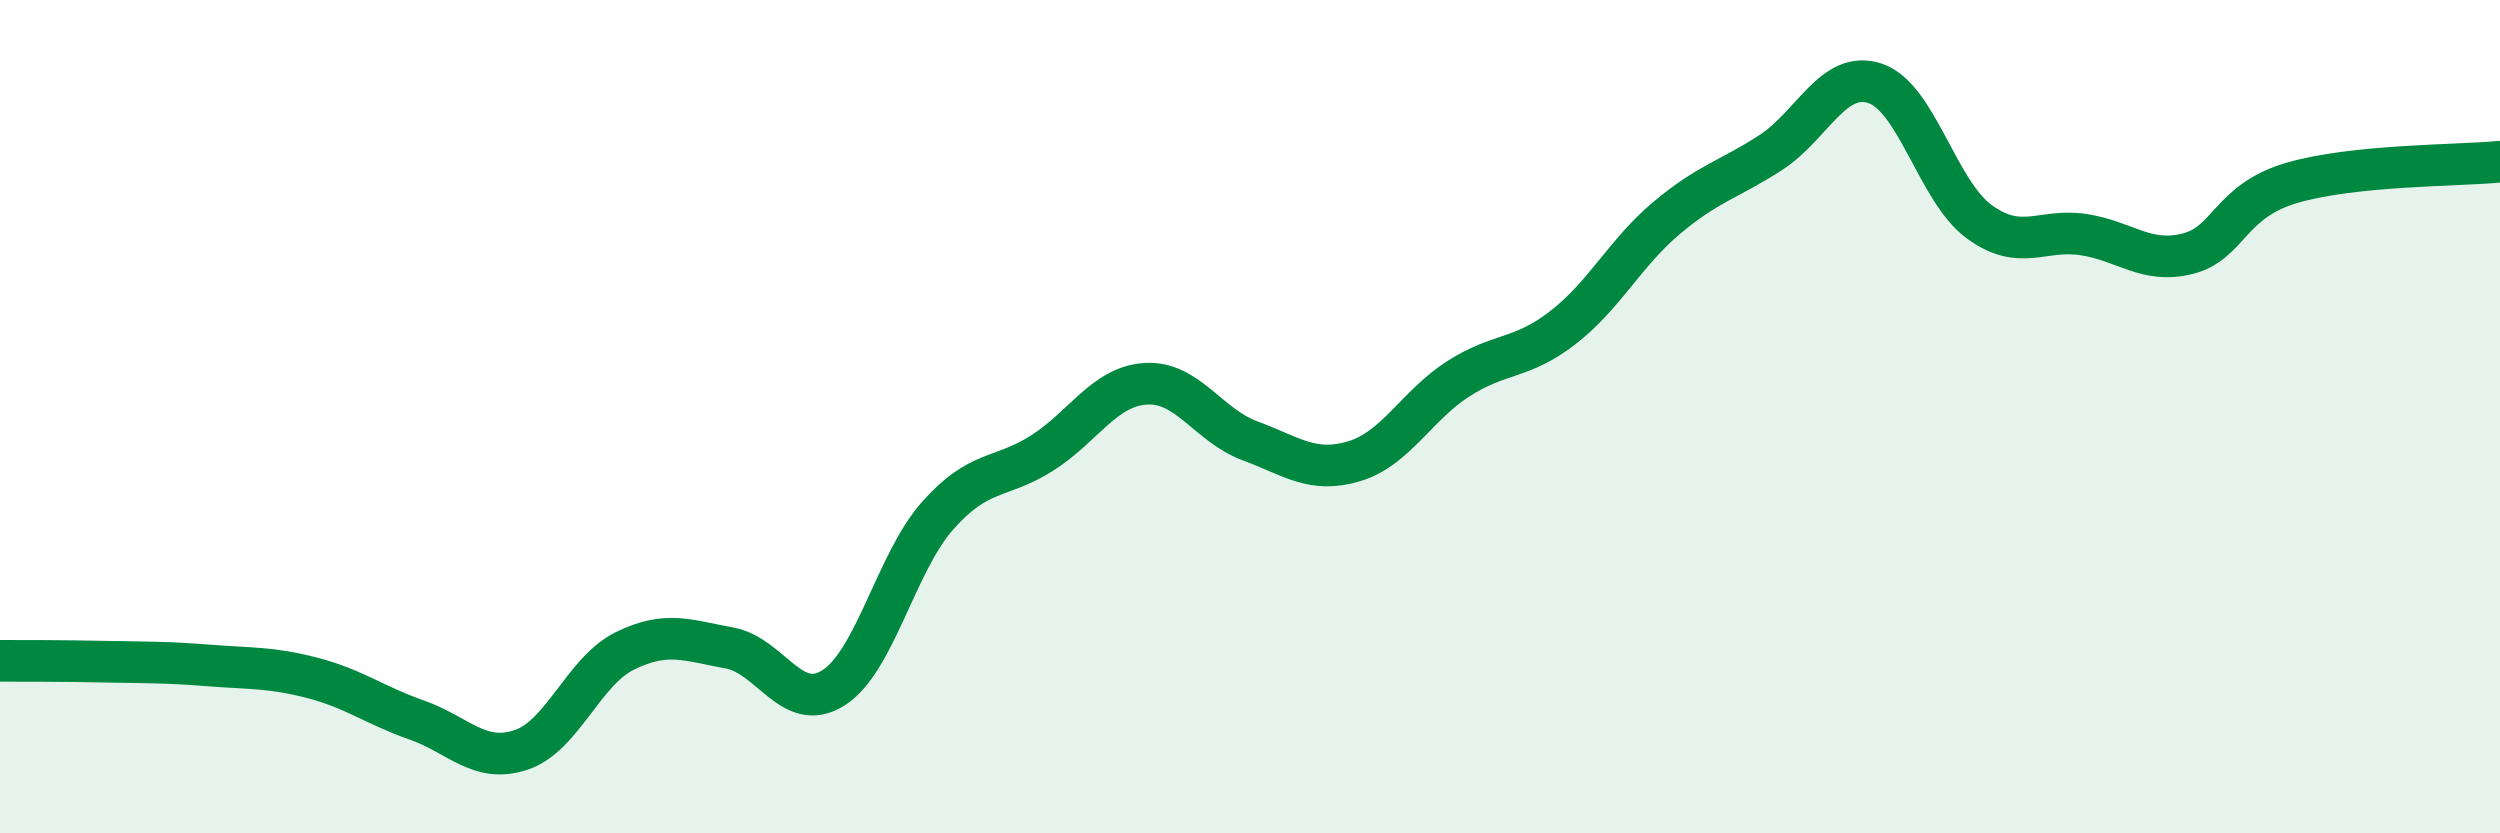 
    <svg width="60" height="20" viewBox="0 0 60 20" xmlns="http://www.w3.org/2000/svg">
      <path
        d="M 0,15.86 C 0.5,15.86 1.5,15.86 2.5,15.88 C 3.5,15.9 4,15.89 5,15.97 C 6,16.05 6.5,16.01 7.5,16.27 C 8.5,16.53 9,16.93 10,17.28 C 11,17.63 11.5,18.33 12.5,18 C 13.5,17.67 14,16.11 15,15.62 C 16,15.13 16.5,15.37 17.5,15.55 C 18.5,15.73 19,17.14 20,16.51 C 21,15.88 21.5,13.51 22.5,12.38 C 23.5,11.25 24,11.51 25,10.88 C 26,10.25 26.5,9.27 27.5,9.21 C 28.5,9.15 29,10.21 30,10.58 C 31,10.95 31.5,11.37 32.5,11.07 C 33.5,10.77 34,9.73 35,9.09 C 36,8.45 36.5,8.64 37.5,7.87 C 38.5,7.1 39,6.07 40,5.23 C 41,4.39 41.5,4.31 42.5,3.66 C 43.5,3.01 44,1.67 45,2 C 46,2.33 46.5,4.59 47.5,5.32 C 48.5,6.05 49,5.48 50,5.63 C 51,5.78 51.5,6.34 52.5,6.09 C 53.5,5.84 53.5,4.83 55,4.39 C 56.5,3.95 59,3.98 60,3.88L60 20L0 20Z"
        fill="#008740"
        opacity="0.1"
        stroke-linecap="round"
        stroke-linejoin="round"
      />
      <path
        d="M 0,15.86 C 0.5,15.86 1.5,15.86 2.5,15.88 C 3.5,15.9 4,15.89 5,15.97 C 6,16.05 6.5,16.01 7.5,16.27 C 8.5,16.53 9,16.93 10,17.28 C 11,17.63 11.5,18.33 12.5,18 C 13.5,17.67 14,16.11 15,15.62 C 16,15.13 16.5,15.37 17.5,15.55 C 18.5,15.73 19,17.14 20,16.51 C 21,15.88 21.5,13.51 22.5,12.38 C 23.5,11.25 24,11.51 25,10.88 C 26,10.25 26.5,9.27 27.5,9.21 C 28.5,9.15 29,10.21 30,10.58 C 31,10.95 31.5,11.37 32.5,11.07 C 33.5,10.77 34,9.73 35,9.09 C 36,8.45 36.5,8.64 37.5,7.87 C 38.5,7.1 39,6.07 40,5.23 C 41,4.39 41.5,4.31 42.5,3.66 C 43.5,3.01 44,1.67 45,2 C 46,2.33 46.5,4.59 47.5,5.32 C 48.5,6.05 49,5.48 50,5.63 C 51,5.78 51.5,6.34 52.5,6.09 C 53.5,5.84 53.5,4.83 55,4.39 C 56.5,3.95 59,3.98 60,3.88"
        stroke="#008740"
        stroke-width="1"
        fill="none"
        stroke-linecap="round"
        stroke-linejoin="round"
      />
    </svg>
  